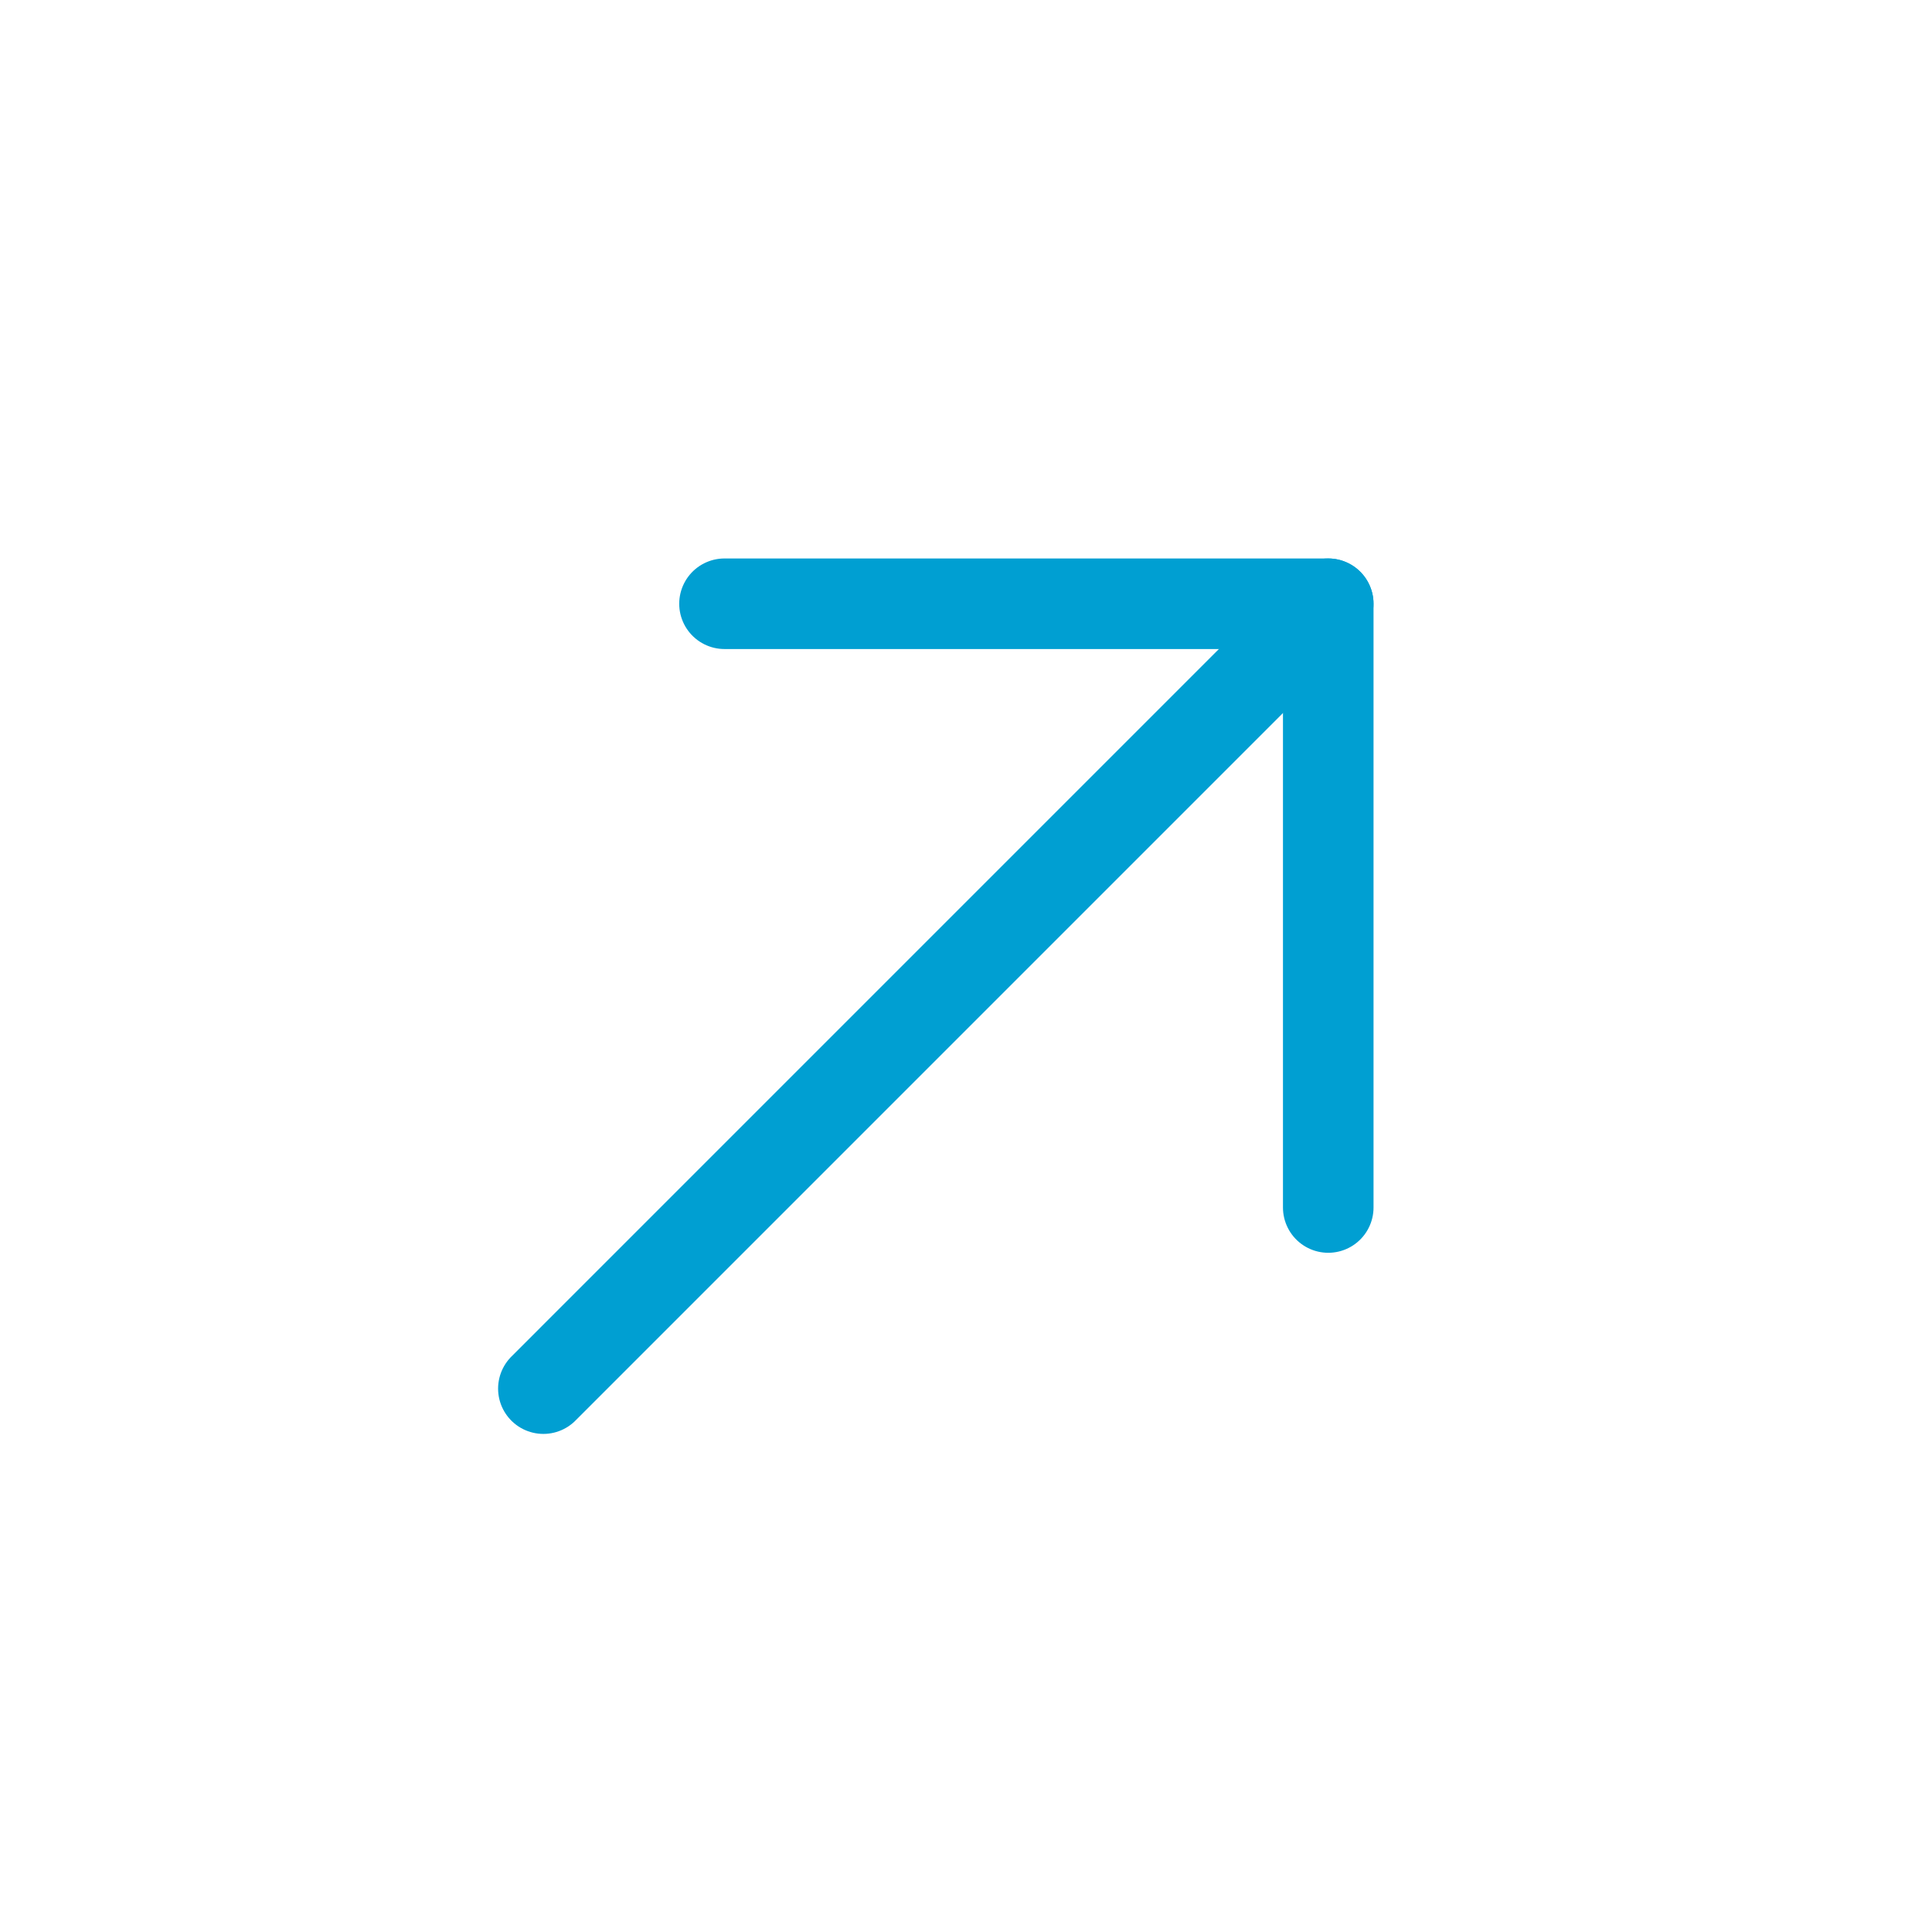 <svg xmlns="http://www.w3.org/2000/svg" viewBox="0 0 64 64" aria-labelledby="title"
aria-describedby="desc" role="img" xmlns:xlink="http://www.w3.org/1999/xlink">
  <title>Arrow Right Up</title>
  <desc>A line styled icon from Orion Icon Library.</desc>
  <path data-name="layer2"
  fill="none" stroke="#009fd2" stroke-miterlimit="10" stroke-width="3" d="M43.999 20L18 46"
  stroke-linejoin="round" stroke-linecap="round"></path>
  <path data-name="layer1" fill="none" stroke="#009fd2" stroke-miterlimit="10"
  stroke-width="3" d="M44 40V20H24" stroke-linejoin="round" stroke-linecap="round"></path>
</svg>